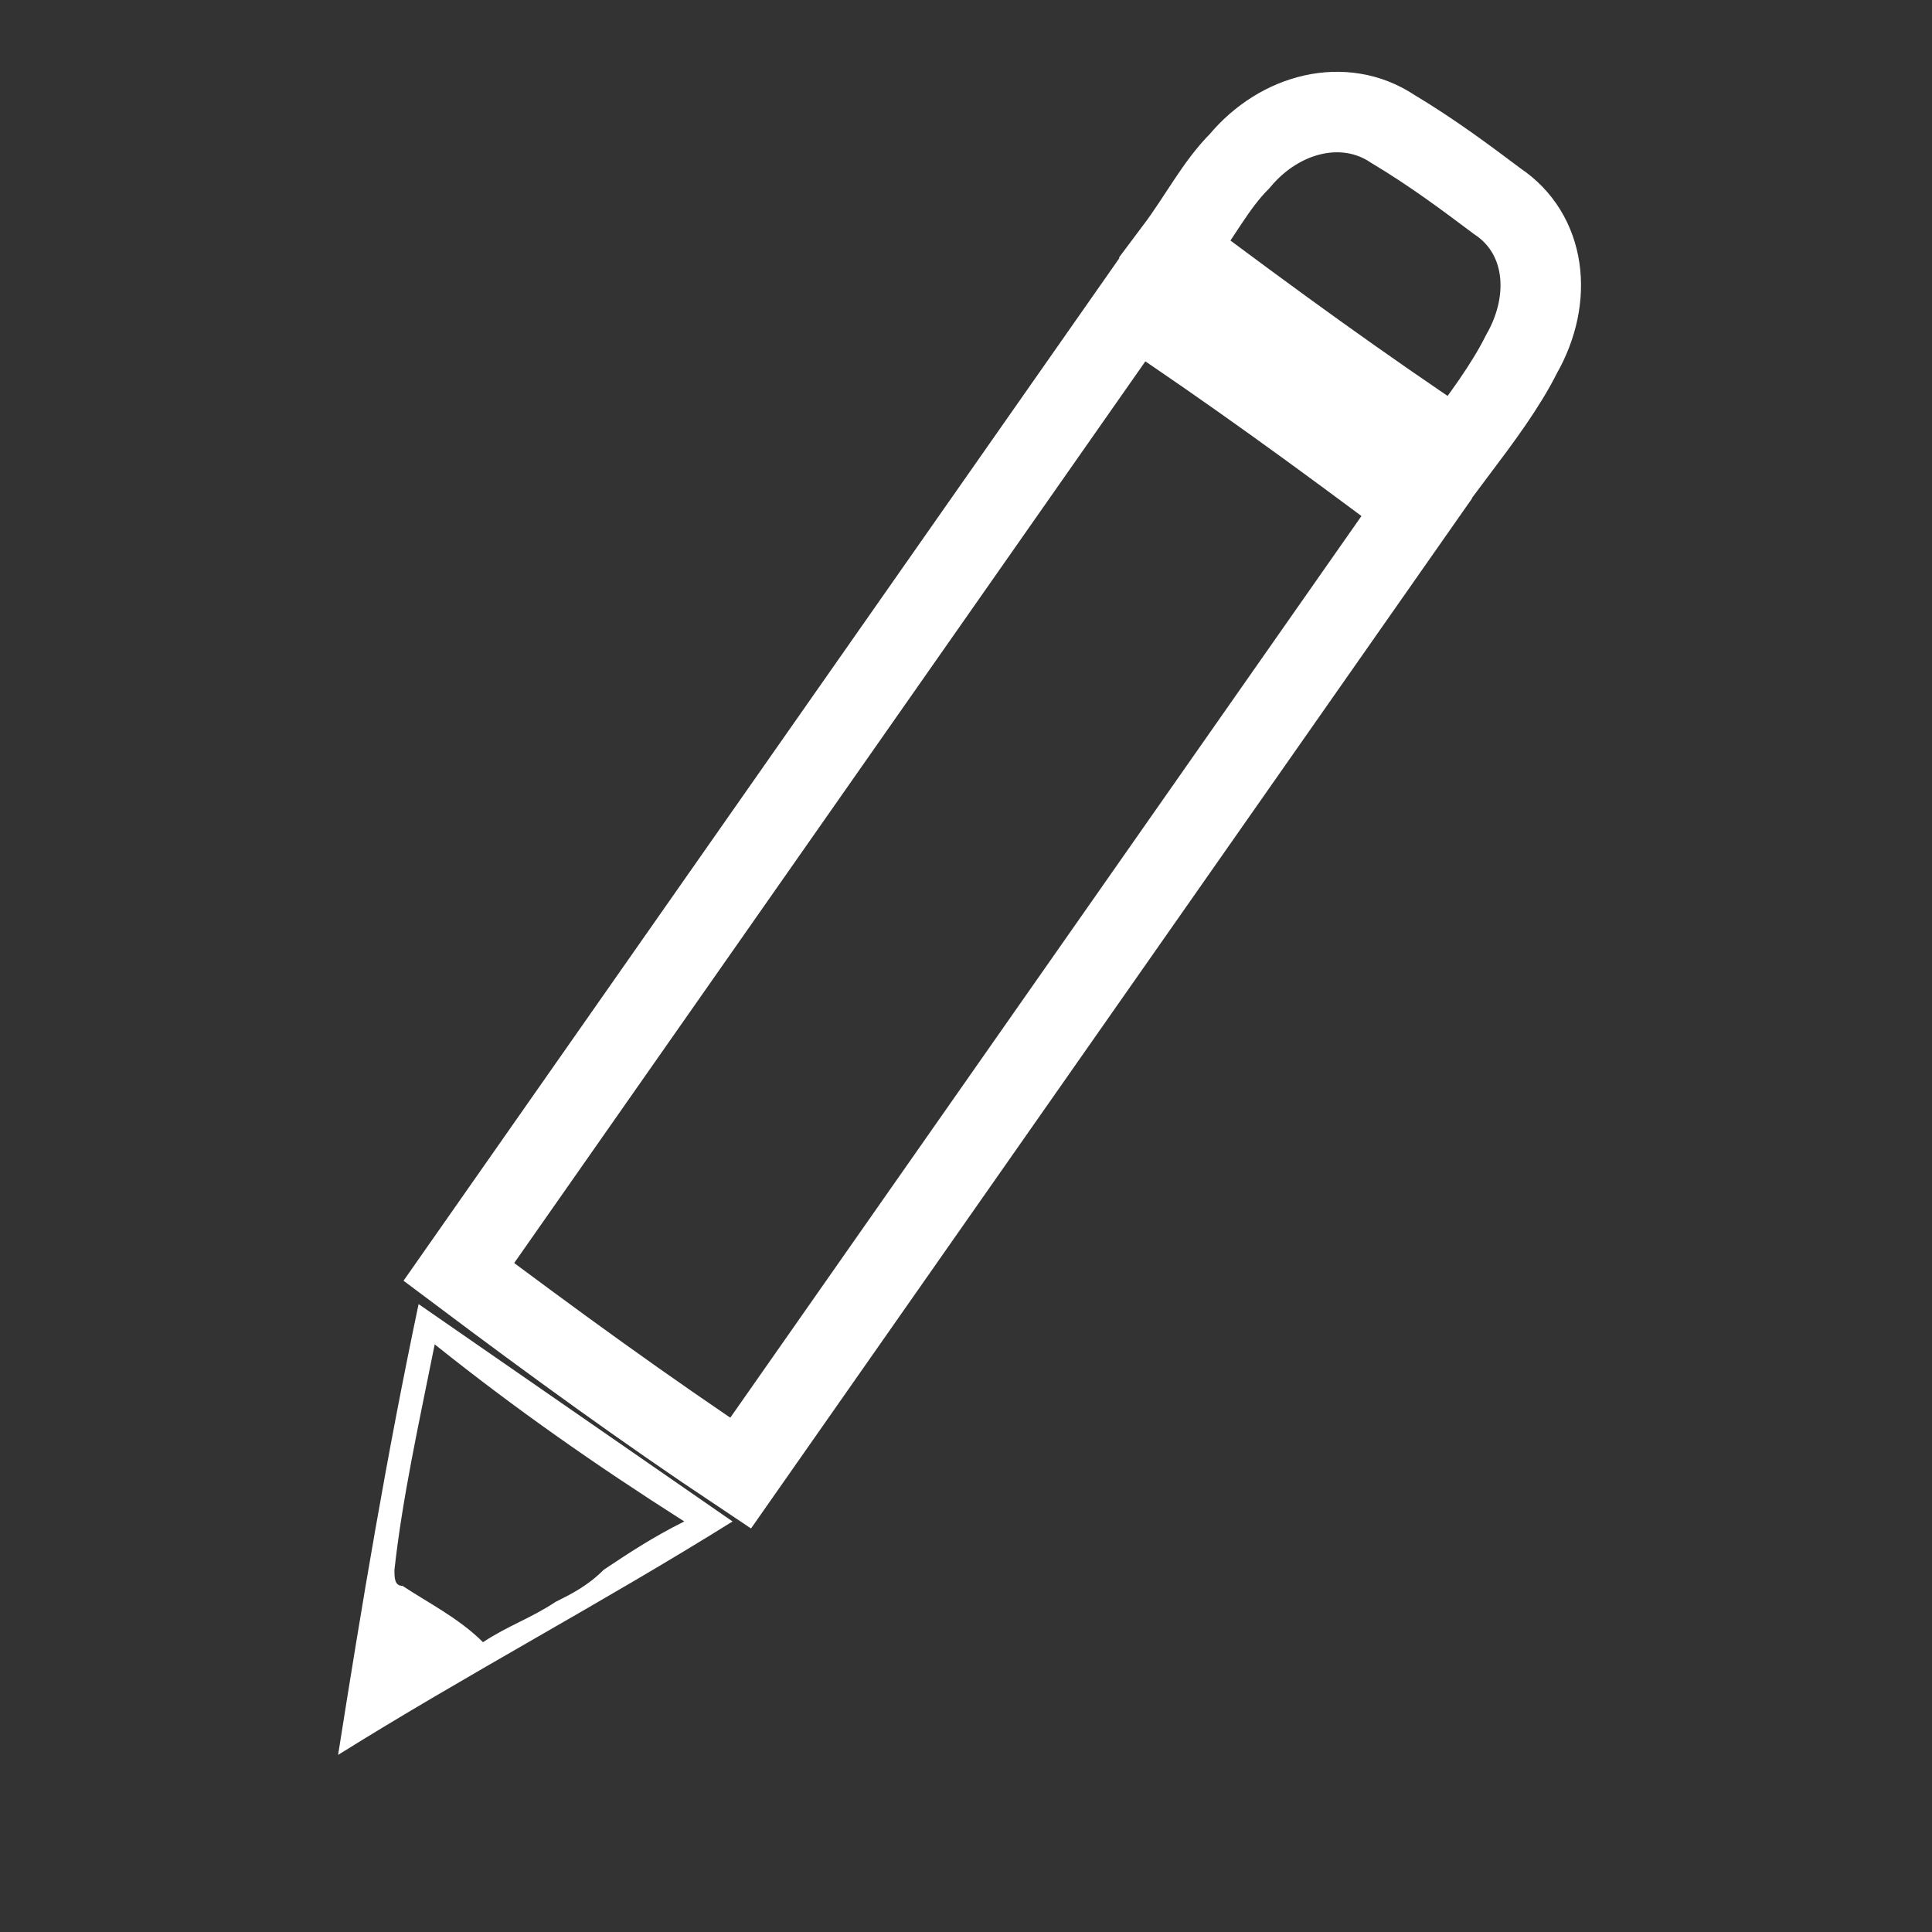 <?xml version="1.0" encoding="utf-8"?>
<!-- Generator: Adobe Illustrator 20.1.0, SVG Export Plug-In . SVG Version: 6.00 Build 0)  -->
<svg version="1.1" id="Layer_1" xmlns="http://www.w3.org/2000/svg" xmlns:xlink="http://www.w3.org/1999/xlink" x="0px" y="0px"
	 viewBox="0 0 24 24" style="enable-background:new 0 0 24 24;" xml:space="preserve">
<rect x="0" y="0" width="24" height="24" fill="#333333" stroke="none"/>
<style type="text/css">
	.st0{fill:none;}
	.st1{fill:#FFFFFF;}
	.st2{fill:none;stroke:#FFFFFF;stroke-miterlimit:10;}
</style>
<g id="EYoZ4p.tif">
	<g>
		<path class="st0" d="M14,3.4c1.4,0.9,2.7,1.9,4,2.8c-2.9,4.2-5.9,8.4-8.8,12.5c-1.3-0.9-2.7-1.9-4-2.8C8.2,11.8,11.1,7.6,14,3.4z
			 M9.2,18.3c2.8-4,5.6-8,8.4-12c-1.2-0.8-2.3-1.6-3.5-2.5c-2.8,4-5.6,8-8.4,12C6.9,16.7,8,17.5,9.2,18.3z"/>
		<path class="st1" d="M5.2,16.2c1.3,0.9,2.6,1.8,3.9,2.7c-1.6,1-3.3,1.9-4.9,2.9C4.5,19.9,4.8,18.1,5.2,16.2z M8.5,18.9
			c-1.1-0.7-2.1-1.4-3.1-2.2c-0.2,1-0.4,1.9-0.5,2.8c0,0.1,0,0.2,0.1,0.2c0.3,0.2,0.7,0.4,1,0.7c0.3-0.2,0.6-0.3,0.9-0.5
			c0.2-0.1,0.4-0.2,0.6-0.4C7.8,19.3,8.1,19.1,8.5,18.9z"/>
		<path class="st1" d="M14.2,3.2c0.4-0.5,0.7-1,1.1-1.5c0.5-0.6,1.6-0.8,2.3-0.3c0.4,0.3,0.8,0.6,1.2,0.9c0.7,0.5,0.9,1.5,0.4,2.3
			c-0.3,0.5-0.6,0.9-1,1.4C16.8,5.1,15.5,4.2,14.2,3.2z M14.6,3.1c1.2,0.8,2.3,1.6,3.5,2.5c0.3-0.4,0.6-0.8,0.8-1.2
			c0.4-0.6,0.3-1.4-0.3-1.9c-0.4-0.3-0.9-0.6-1.3-0.9c-0.6-0.4-1.4-0.3-1.9,0.4C15.1,2.4,14.9,2.7,14.6,3.1z"/>
		<path class="st2" d="M9.2,18.3c-1.2-0.8-2.3-1.6-3.5-2.5c2.8-4,5.6-8,8.4-12c1.2,0.8,2.3,1.6,3.5,2.5C14.8,10.3,12,14.3,9.2,18.3z
			"/>
		<path class="st0" d="M8.5,18.9c-0.4,0.2-0.7,0.4-1,0.6c-0.2,0.1-0.4,0.3-0.6,0.4c-0.3,0.2-0.6,0.3-0.9,0.5c-0.3-0.2-0.7-0.4-1-0.7
			c-0.1,0-0.1-0.1-0.1-0.2c0.2-0.9,0.3-1.8,0.5-2.8C6.4,17.5,7.4,18.2,8.5,18.9z"/>
		<path class="st2" d="M14.6,3.1c0.3-0.4,0.5-0.8,0.8-1.1c0.5-0.6,1.3-0.8,1.9-0.4c0.5,0.3,0.9,0.6,1.3,0.9c0.6,0.4,0.7,1.2,0.3,1.9
			c-0.2,0.4-0.5,0.8-0.8,1.2C16.9,4.8,15.8,4,14.6,3.1z"/>
	</g>
</g>
</svg>
